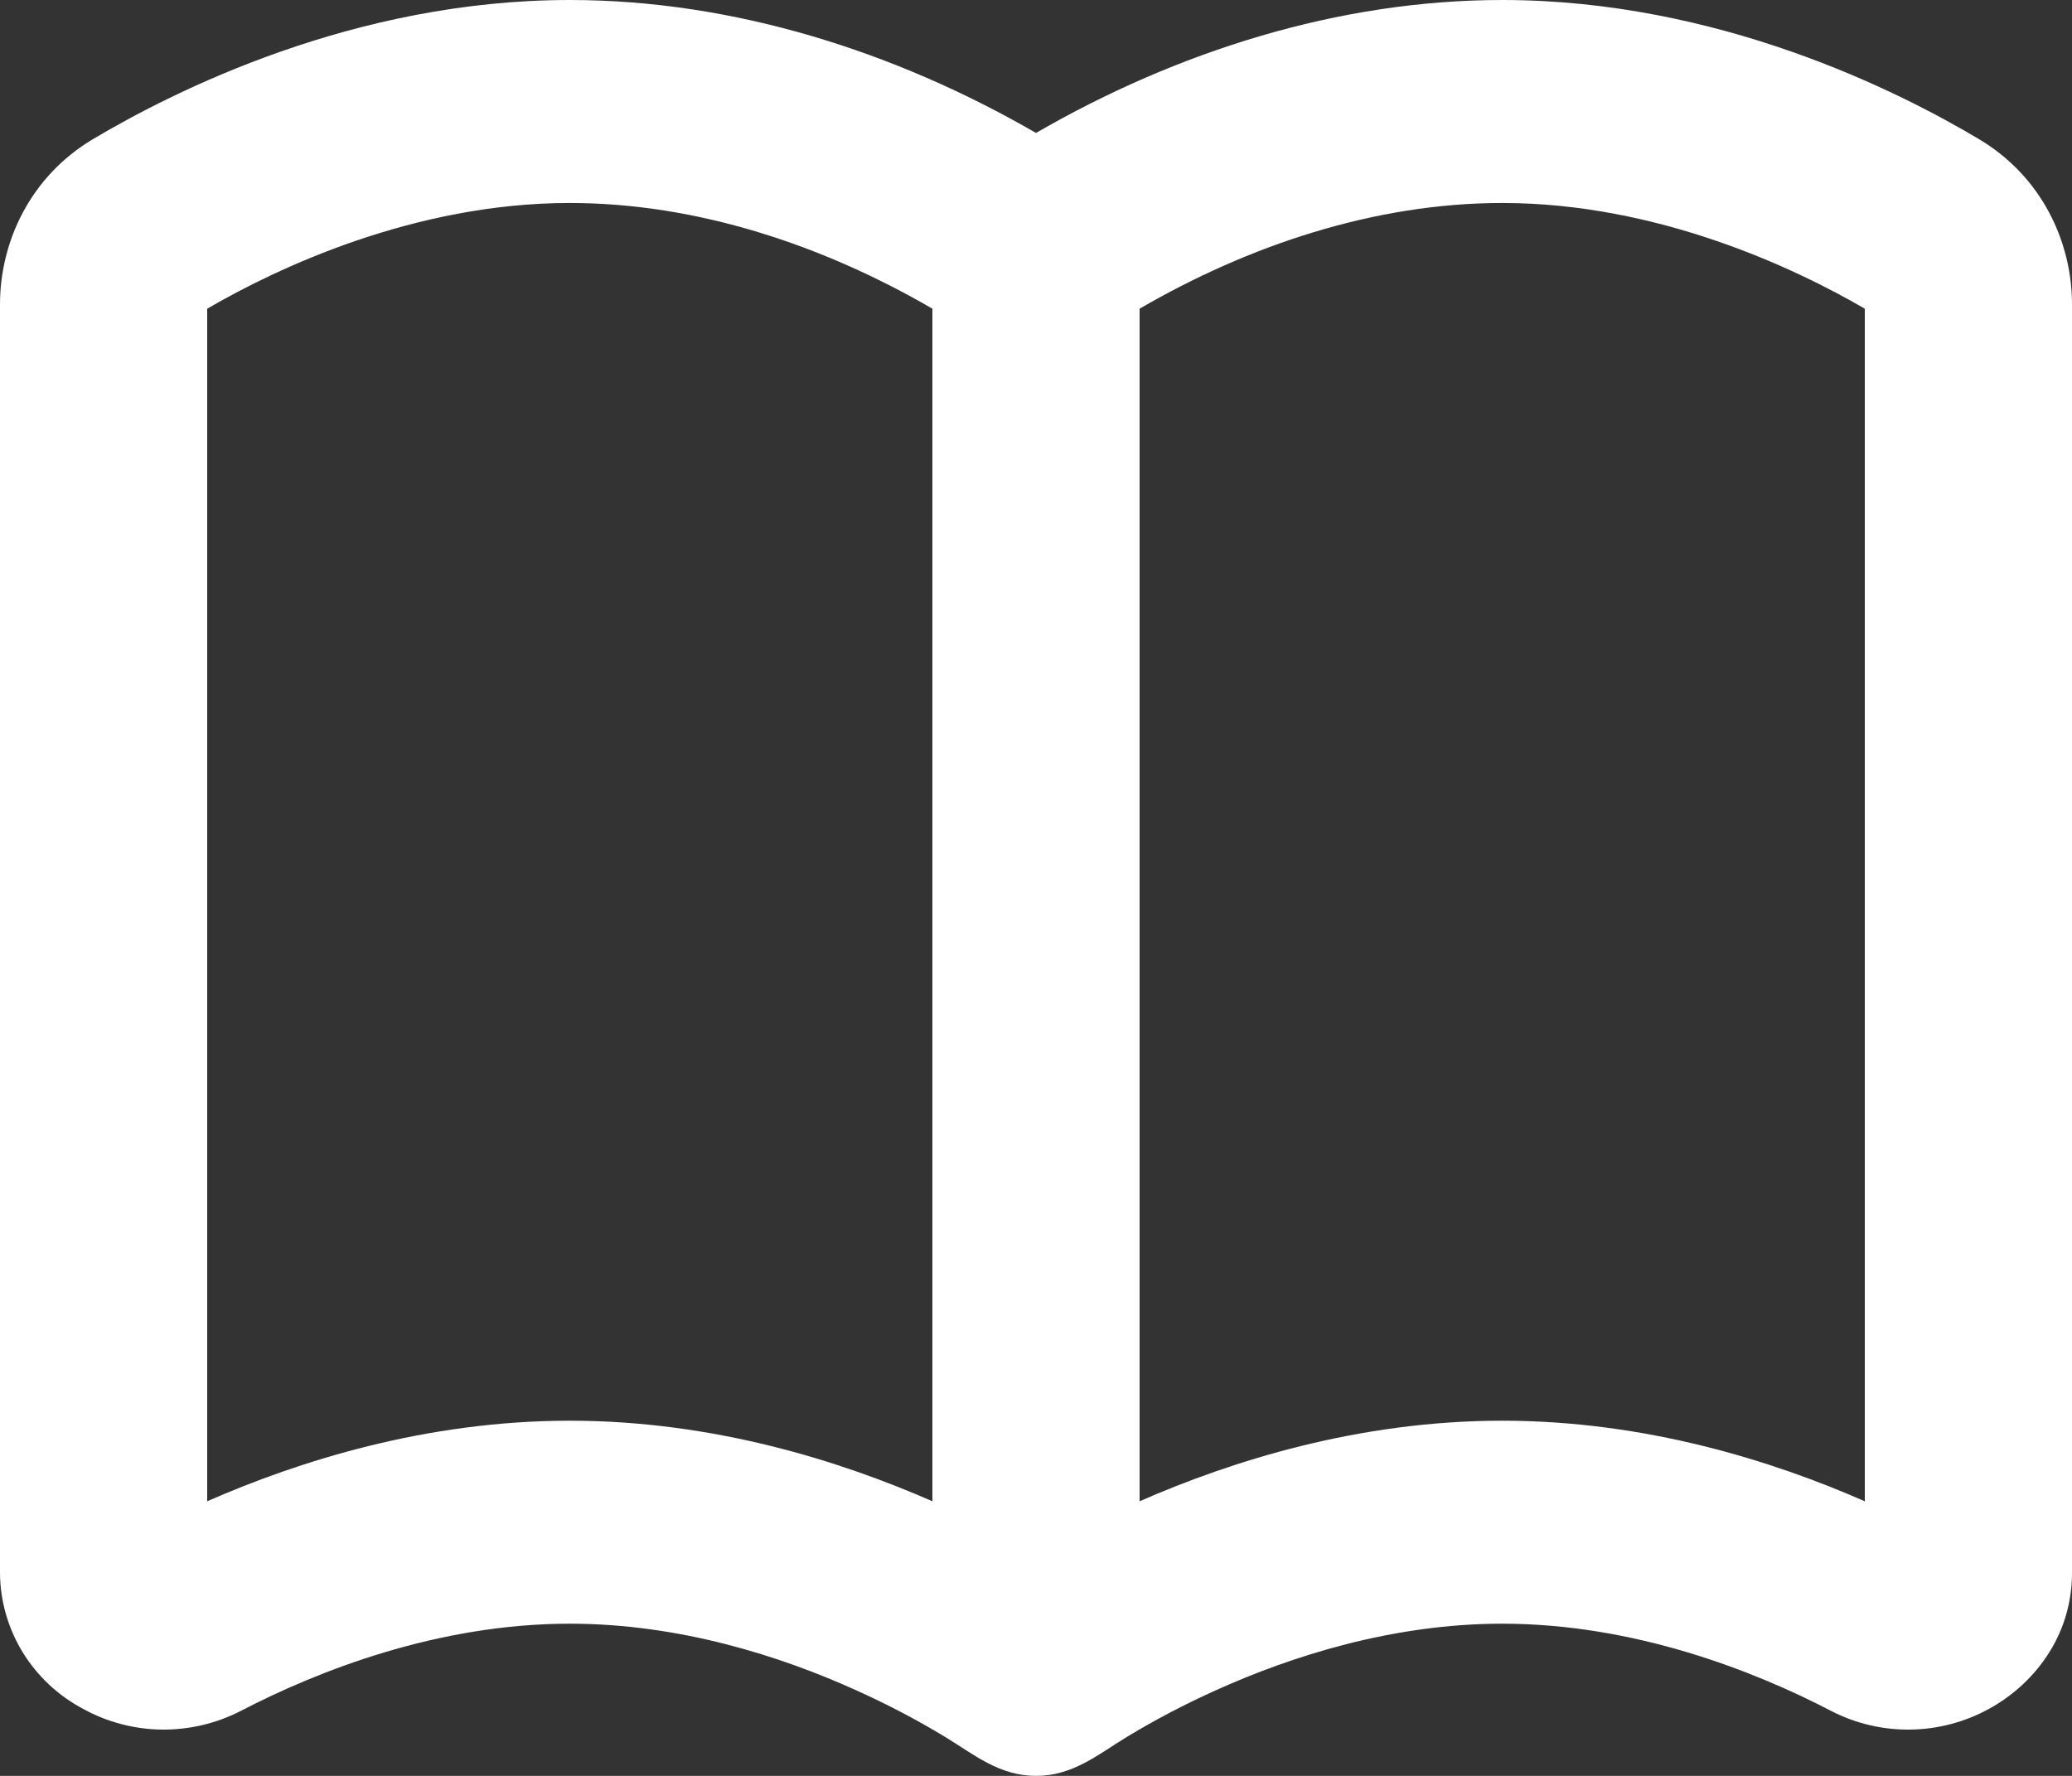 <?xml version="1.0" encoding="UTF-8"?> <svg xmlns="http://www.w3.org/2000/svg" width="35" height="30" viewBox="0 0 35 30" fill="none"><rect x="0" y="0" width="35" height="30" fill="#333333" stroke="none"/><path fill-rule="evenodd" clip-rule="evenodd" d="M15.962 29.34C15.481 29.049 14.982 28.788 14.469 28.557C13.186 27.975 11.475 27.429 9.625 27.429C7.387 27.429 5.359 28.231 4.06 28.906C3.65 29.116 3.193 29.223 2.731 29.218C2.268 29.212 1.815 29.093 1.411 28.872C0.986 28.648 0.631 28.316 0.383 27.911C0.135 27.506 0.003 27.044 0 26.571V5.143C0 4.078 0.516 2.978 1.571 2.35C2.926 1.545 5.974 0 9.625 0C12.392 0 15.129 0.874 17.5 2.246C19.871 0.874 22.608 0 25.375 0C29.026 0 32.074 1.543 33.428 2.35C34.484 2.978 35 4.078 35 5.143V26.571C35 27.657 34.337 28.467 33.59 28.872C33.185 29.093 32.731 29.212 32.268 29.218C31.805 29.224 31.348 29.117 30.938 28.906C29.642 28.231 27.613 27.429 25.375 27.429C23.525 27.429 21.814 27.977 20.531 28.557C20.018 28.788 19.519 29.049 19.038 29.34C18.541 29.643 18.121 30 17.502 30C16.879 30 16.46 29.643 15.962 29.34ZM3.5 25.361V5.215C4.678 4.529 7 3.429 9.625 3.429C11.777 3.429 13.909 4.145 15.75 5.215V25.361C14.201 24.682 12.052 24 9.625 24C7.208 24 5.059 24.677 3.5 25.361ZM19.25 25.361C20.799 24.682 22.948 24 25.375 24C27.792 24 29.941 24.677 31.5 25.361V5.215C30.322 4.529 28 3.429 25.375 3.429C23.223 3.429 21.091 4.145 19.25 5.215V25.361Z" fill="white"></path></svg> 